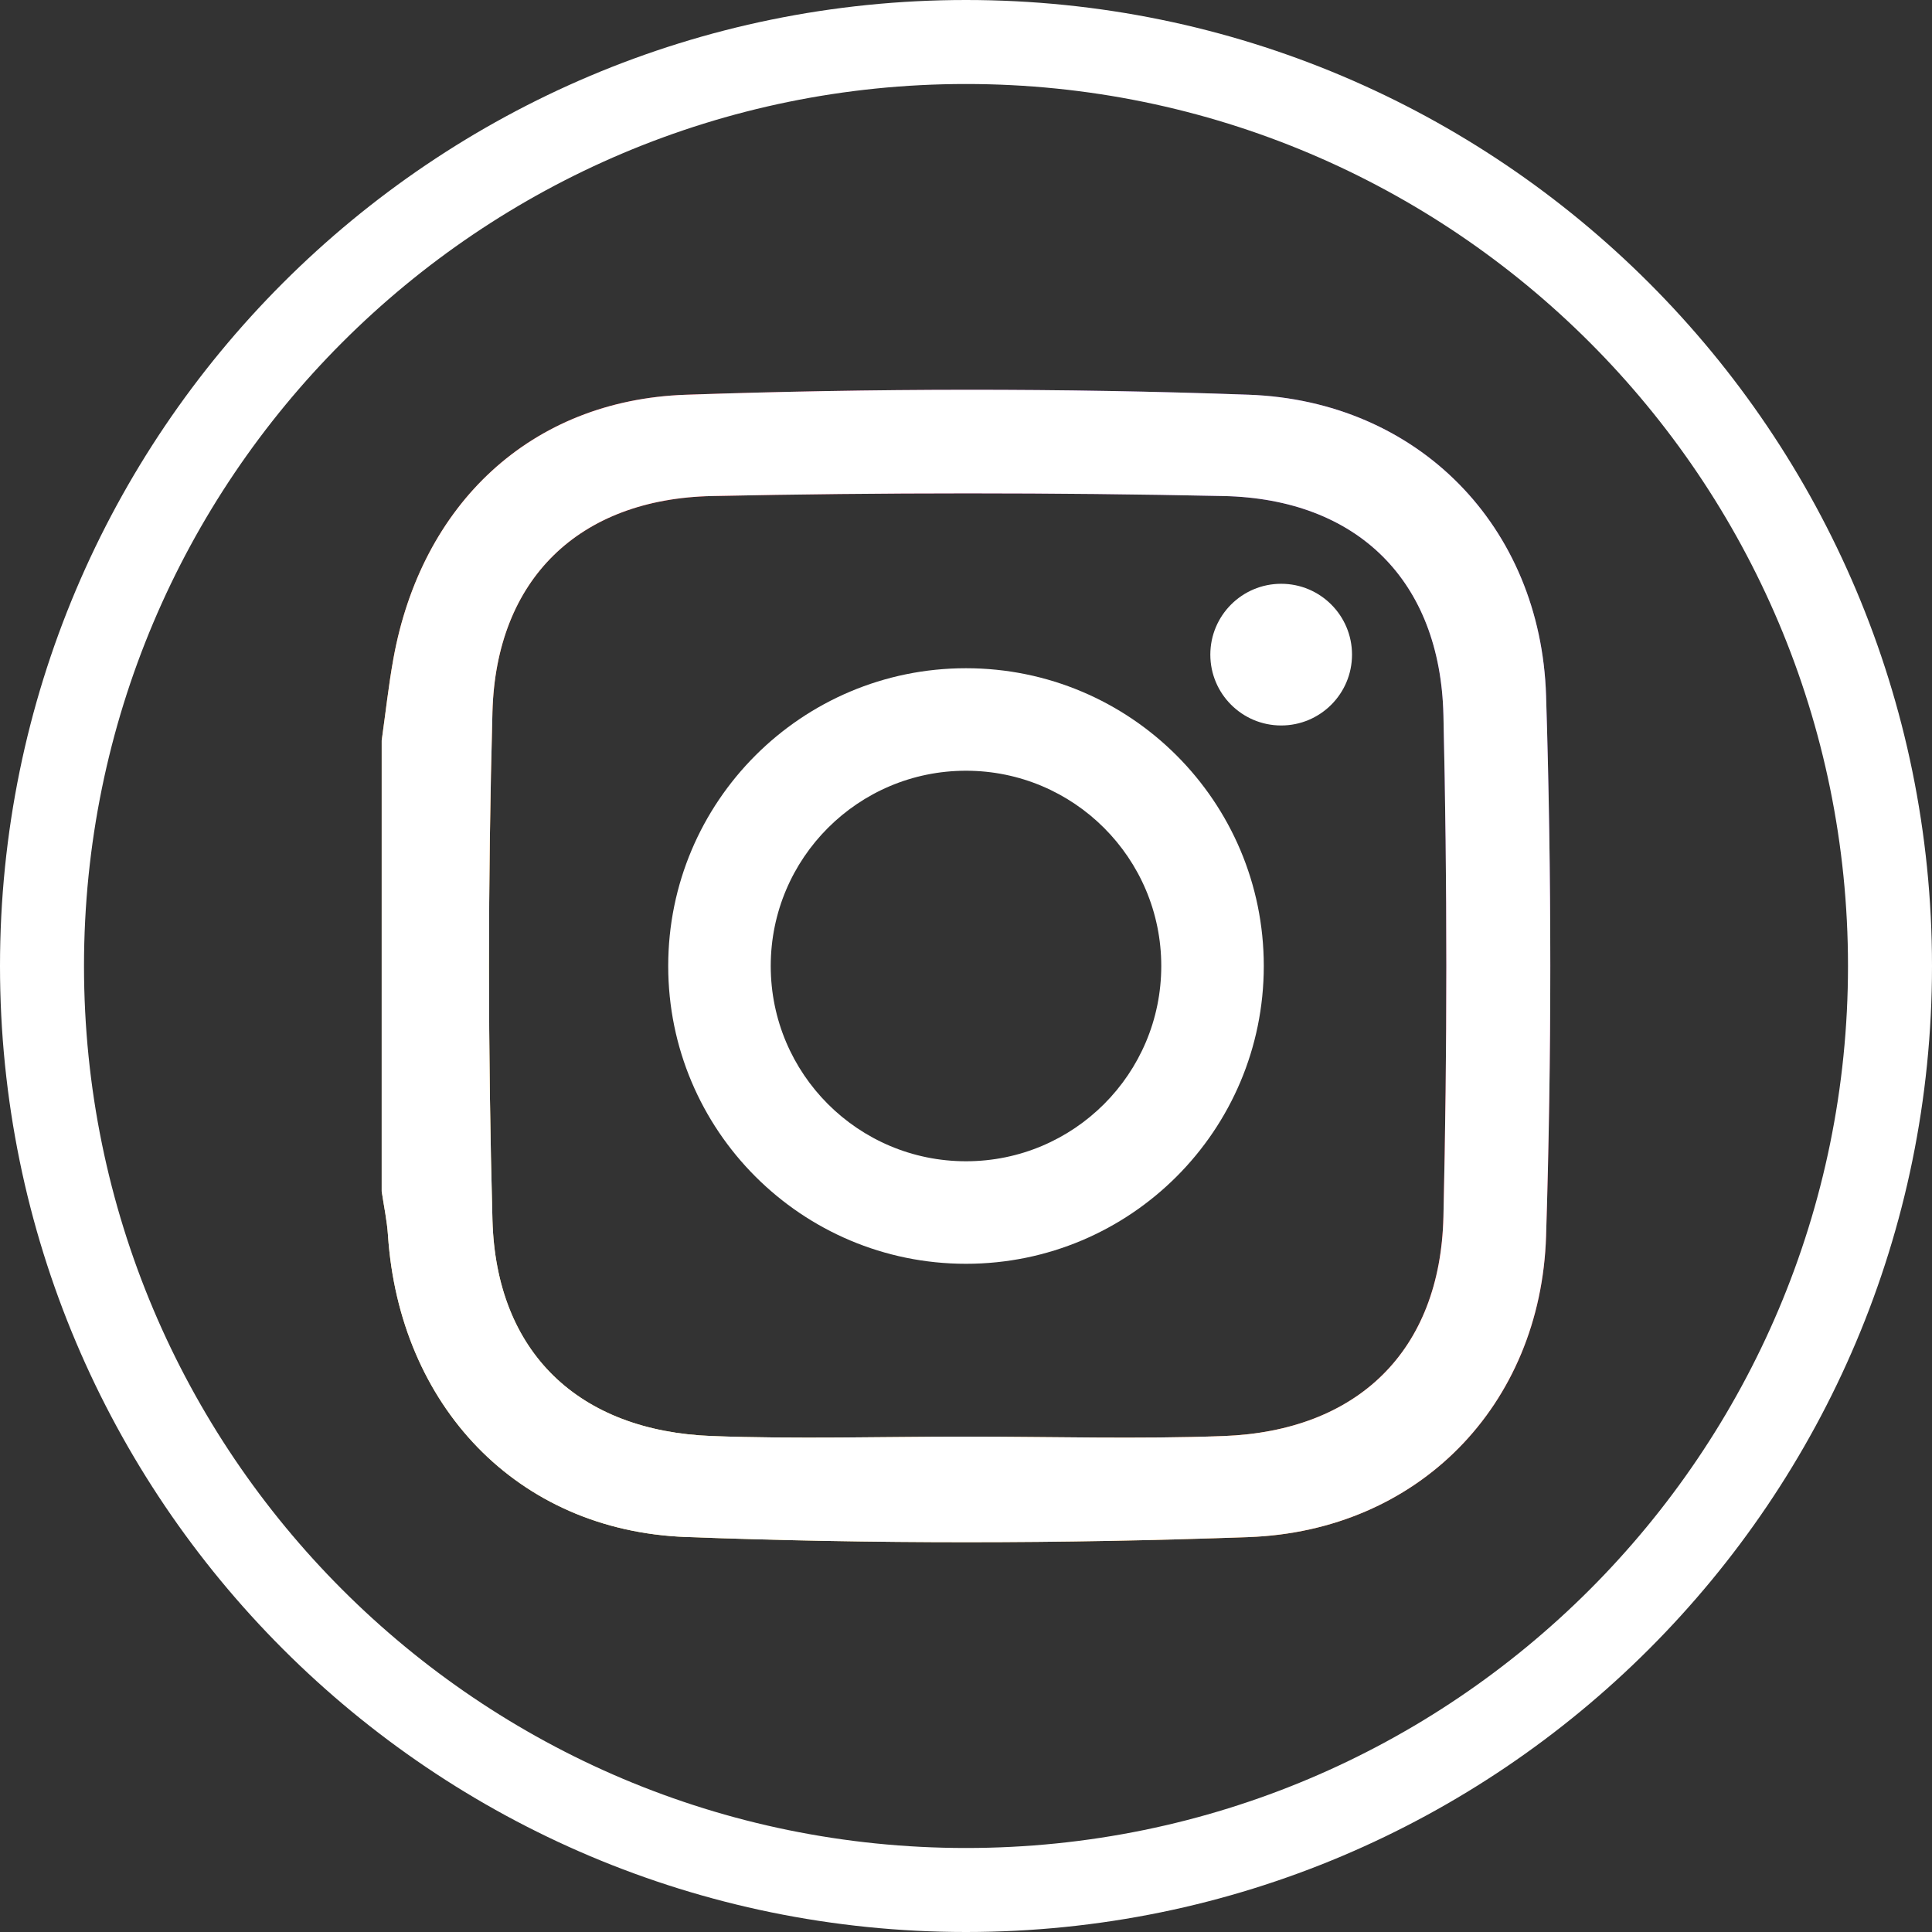 <?xml version="1.0" encoding="UTF-8"?> <!-- Creator: CorelDRAW 2020 (64-Bit) --> <svg xmlns="http://www.w3.org/2000/svg" xmlns:xlink="http://www.w3.org/1999/xlink" xmlns:xodm="http://www.corel.com/coreldraw/odm/2003" xml:space="preserve" width="38.947mm" height="38.947mm" style="shape-rendering:geometricPrecision; text-rendering:geometricPrecision; image-rendering:optimizeQuality; fill-rule:evenodd; clip-rule:evenodd" viewBox="0 0 3894.66 3894.66"><rect x="0" y="0" width="3894.66" height="3894.66" fill="#333333" stroke="none"/> <defs> <style type="text/css"> <![CDATA[ .fil0 {fill:none;fill-rule:nonzero} .fil3 {fill:white;fill-rule:nonzero} .fil1 {fill:white;fill-rule:nonzero} .fil2 {fill:url(#id0);fill-rule:nonzero} ]]> </style> <linearGradient id="id0" gradientUnits="userSpaceOnUse" x1="2684.35" y1="1210.34" x2="1170.91" y2="2720.84"> <stop offset="0" style="stop-opacity:1; stop-color:#833AB4"></stop> <stop offset="0.09" style="stop-opacity:1; stop-color:#9C3495"></stop> <stop offset="0.29" style="stop-opacity:1; stop-color:#DC2546"></stop> <stop offset="0.388" style="stop-opacity:1; stop-color:#FD1D1D"></stop> <stop offset="0.561" style="stop-opacity:1; stop-color:#FC6831"></stop> <stop offset="0.69" style="stop-opacity:1; stop-color:#FC9B40"></stop> <stop offset="0.749" style="stop-opacity:1; stop-color:#FCAF45"></stop> <stop offset="0.78" style="stop-opacity:1; stop-color:#FDB750"></stop> <stop offset="0.871" style="stop-opacity:1; stop-color:#FECB6A"></stop> <stop offset="0.941" style="stop-opacity:1; stop-color:#FFD87A"></stop> <stop offset="1" style="stop-opacity:1; stop-color:#FFDC80"></stop> </linearGradient> </defs> <g id="Layer_x0020_1">  <circle class="fil0" cx="1947.33" cy="1947.33" r="1862.66"></circle> <path class="fil1" d="M1947.33 0c537.72,0 1024.57,217.97 1376.96,570.37 352.4,352.39 570.37,839.24 570.37,1376.96 0,537.72 -217.97,1024.57 -570.37,1376.96 -352.39,352.4 -839.24,570.37 -1376.96,570.37 -537.72,0 -1024.57,-217.97 -1376.96,-570.37 -352.4,-352.39 -570.37,-839.24 -570.37,-1376.96 0,-537.72 217.97,-1024.57 570.37,-1376.96 352.39,-352.4 839.24,-570.37 1376.96,-570.37zm1257.24 690.09c-321.73,-321.74 -766.25,-520.75 -1257.24,-520.75 -490.99,0 -935.51,199.01 -1257.24,520.75 -321.74,321.73 -520.75,766.25 -520.75,1257.24 0,490.99 199.01,935.51 520.75,1257.24 321.73,321.74 766.25,520.75 1257.24,520.75 490.99,0 935.51,-199.01 1257.24,-520.75 321.74,-321.73 520.75,-766.25 520.75,-1257.24 0,-490.99 -199.01,-935.51 -520.75,-1257.24z"></path> <path class="fil2" d="M769.44 1492.77c7.81,-55.13 13.76,-110.57 23.68,-165.3 56.24,-309.99 275.7,-520.9 589.5,-531.71 377.81,-12.98 756.77,-13.67 1134.53,-0.06 341.53,12.3 588.87,265.18 599.54,606.83 11.35,362.77 11.35,726.43 0,1089.21 -10.67,341.65 -257.92,594.5 -599.51,606.83 -377.76,13.64 -756.8,13.98 -1134.53,-0.2 -341.59,-12.84 -577.72,-266.3 -600.57,-608.46 -1.97,-29.59 -8.32,-58.93 -12.64,-88.38 0,-302.93 0,-605.86 0,-908.76zm1178.2 1403.32c172.88,0 345.93,5.18 518.59,-1.2 270.7,-10.04 437.2,-171.59 443.52,-442.04 7.84,-336.98 7.84,-674.42 0,-1011.43 -6.32,-270.39 -172.94,-435.72 -443.52,-441.47 -343.45,-7.26 -687.27,-7.21 -1030.71,0 -268.53,5.63 -435.52,167.62 -442.81,435.03 -9.27,341.25 -9.27,683.09 0,1024.34 7.29,267.38 174.28,425.62 442.84,435.57 170.48,6.35 341.39,1.2 512.09,1.2l0 0zm0 0z"></path> <g id="_2461418981696"> <path class="fil3" d="M769.44 1492.77c7.81,-55.13 13.76,-110.57 23.68,-165.3 56.24,-309.99 275.7,-520.9 589.5,-531.71 377.81,-12.98 756.77,-13.67 1134.53,-0.06 341.53,12.3 588.87,265.18 599.54,606.83 11.35,362.77 11.35,726.43 0,1089.21 -10.67,341.65 -257.92,594.5 -599.51,606.83 -377.76,13.64 -756.8,13.98 -1134.53,-0.2 -341.59,-12.84 -577.72,-266.3 -600.57,-608.46 -1.97,-29.59 -8.32,-58.93 -12.64,-88.38 0,-302.93 0,-605.86 0,-908.76zm1178.2 1403.32c172.88,0 345.93,5.18 518.59,-1.2 270.7,-10.04 437.2,-171.59 443.52,-442.04 7.84,-336.98 7.84,-674.42 0,-1011.43 -6.32,-270.39 -172.94,-435.72 -443.52,-441.47 -343.45,-7.26 -687.27,-7.21 -1030.71,0 -268.53,5.63 -435.52,167.62 -442.81,435.03 -9.27,341.25 -9.27,683.09 0,1024.34 7.29,267.38 174.28,425.62 442.84,435.57 170.48,6.35 341.39,1.2 512.09,1.2l0 0zm0 0z"></path> <path class="fil3" d="M1947.33 1347.06c-331.53,0 -600.31,268.75 -600.31,600.27 0,331.55 268.78,600.31 600.31,600.31 331.55,0 600.3,-268.76 600.3,-600.31 0,-331.52 -268.75,-600.27 -600.3,-600.27zm0 993.9c-217.41,0 -393.63,-176.22 -393.63,-393.63 0,-217.4 176.22,-393.63 393.63,-393.63 217.4,0 393.63,176.23 393.63,393.63 0,217.41 -176.23,393.63 -393.63,393.63zm0 0z"></path> <path class="fil3" d="M2725.49 1319.66c0,78.86 -63.94,142.8 -142.8,142.8 -78.86,0 -142.83,-63.94 -142.83,-142.8 0,-78.89 63.97,-142.83 142.83,-142.83 78.86,0 142.8,63.94 142.8,142.83zm0 0z"></path> </g> </g> </svg> 
